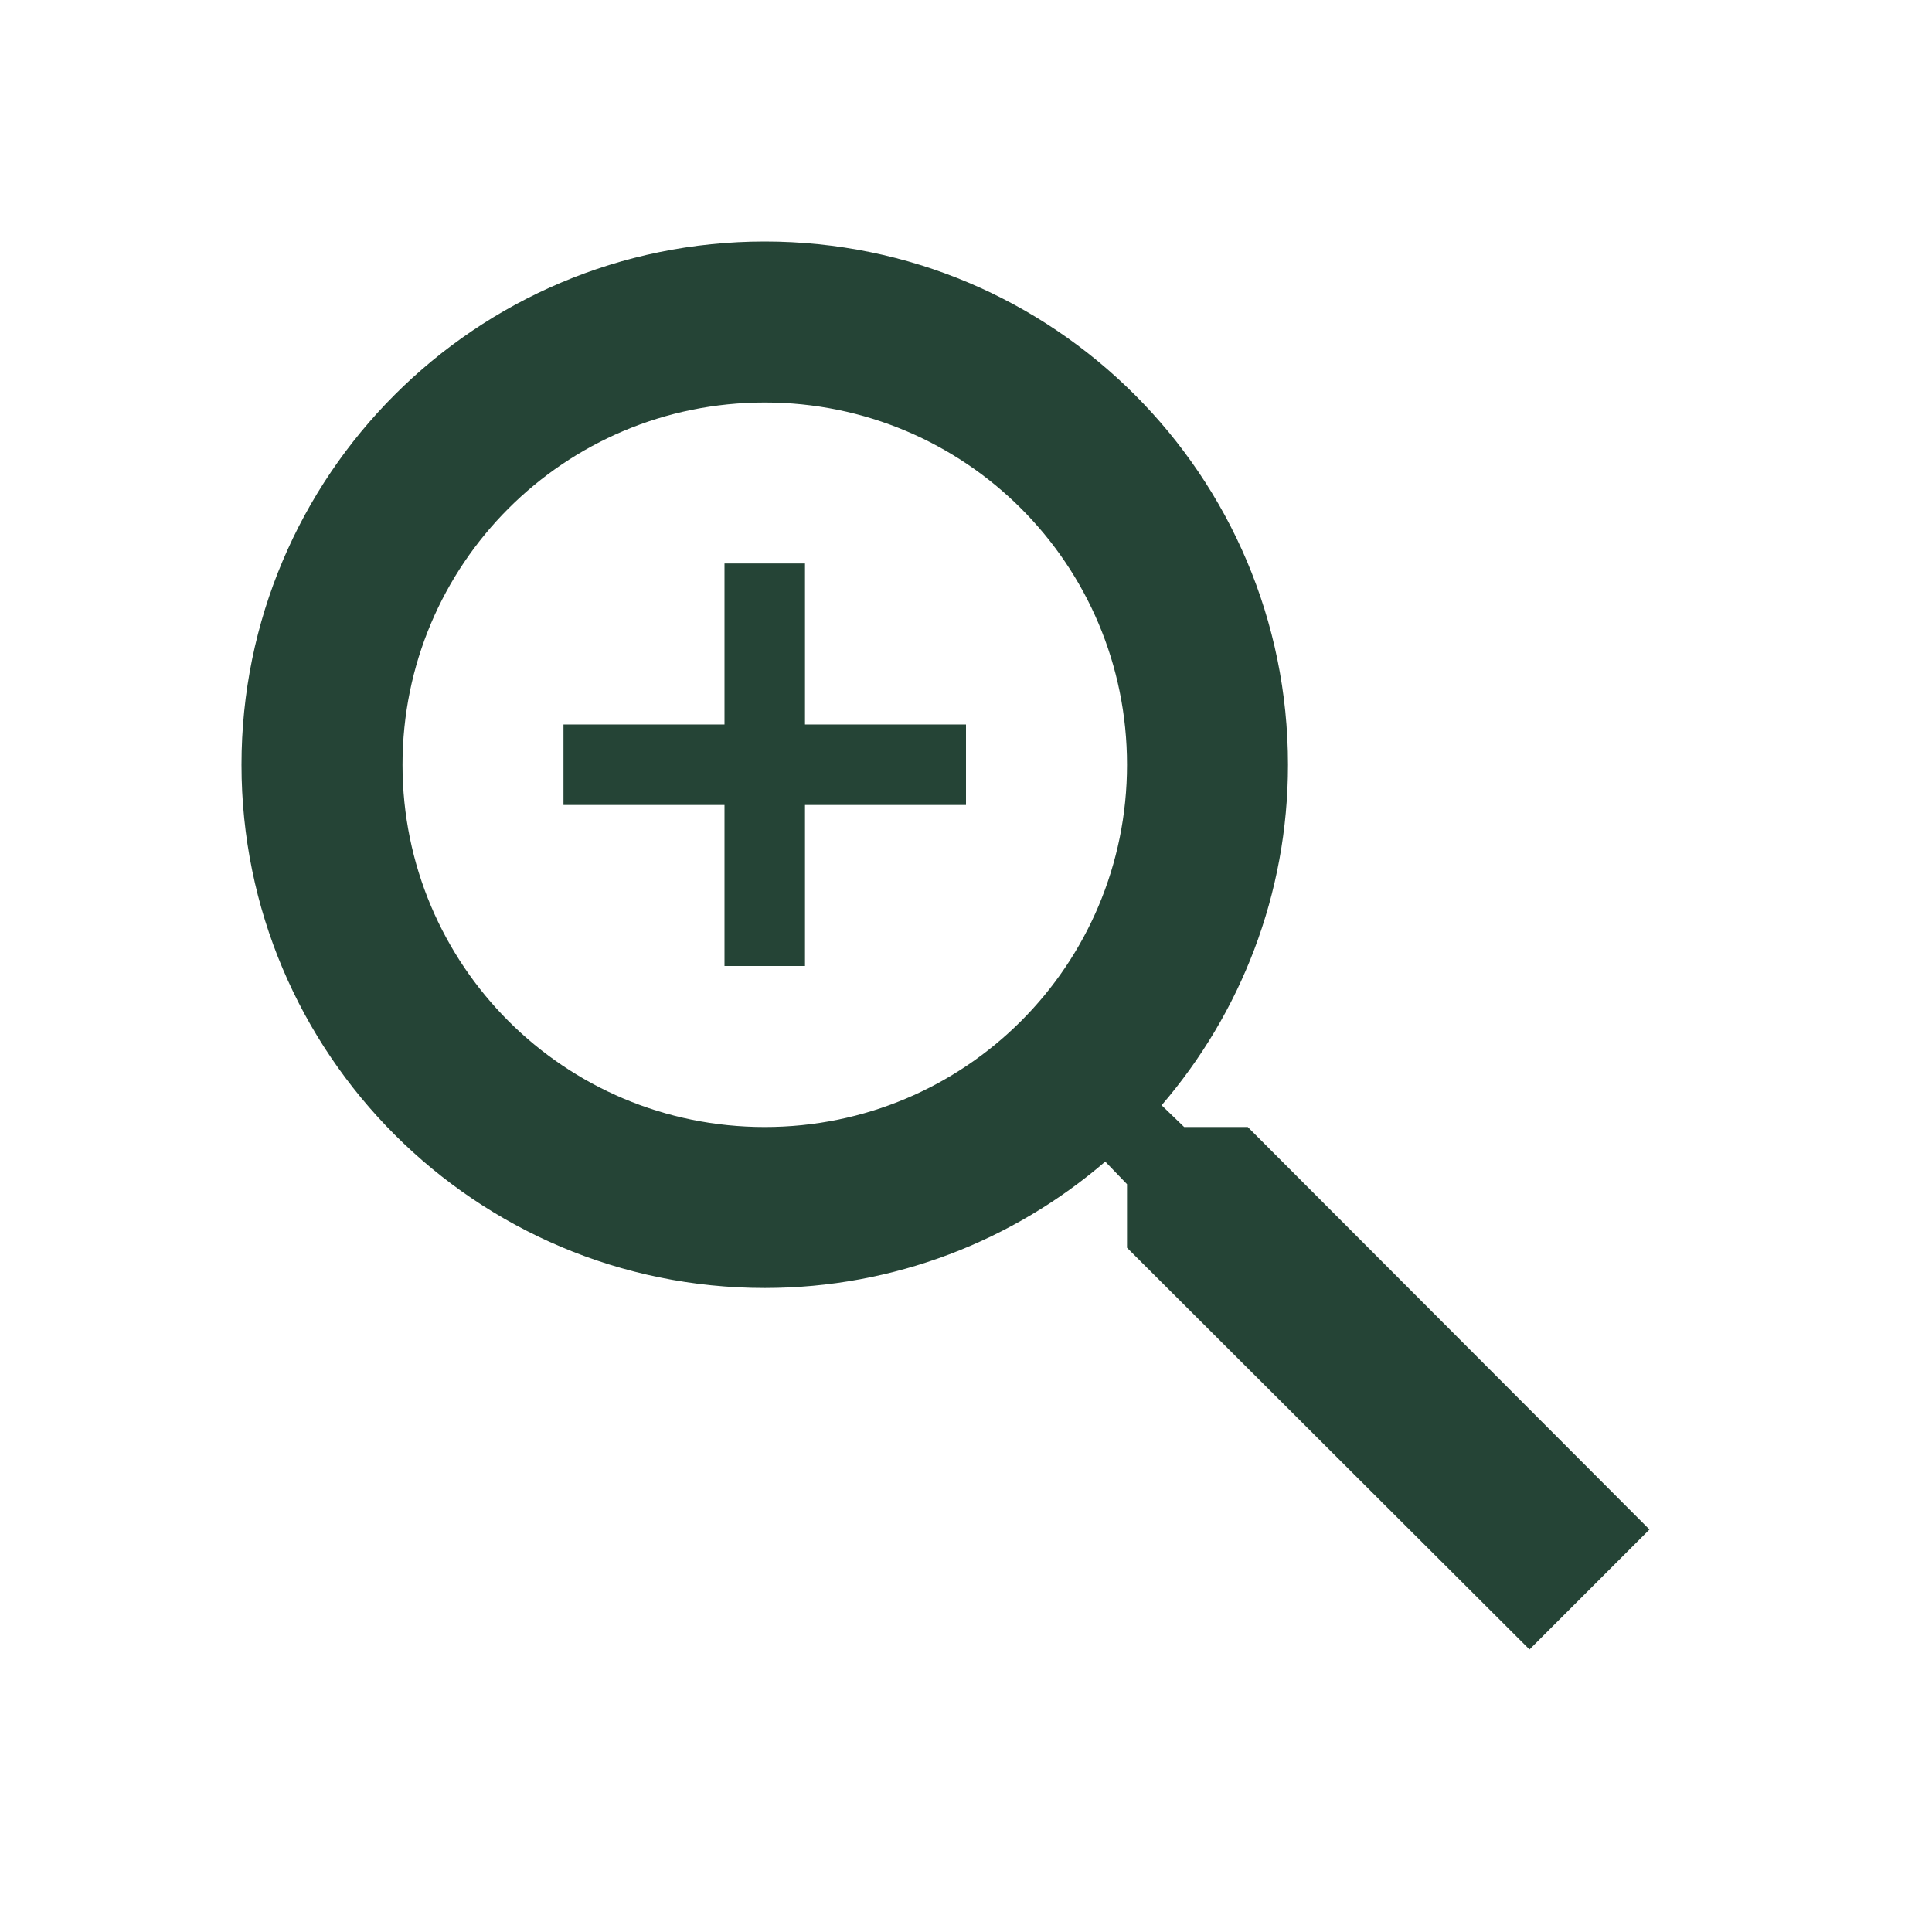 <svg width="50" height="50" viewBox="0 0 50 50" fill="none" xmlns="http://www.w3.org/2000/svg">
<path d="M32.292 29.167H30.646L30.062 28.604C32.104 26.229 33.333 23.146 33.333 19.792C33.333 12.312 27.271 6.25 19.792 6.25C12.312 6.25 6.25 12.312 6.25 19.792C6.25 27.271 12.312 33.333 19.792 33.333C23.146 33.333 26.229 32.104 28.604 30.062L29.167 30.646V32.292L39.583 42.688L42.688 39.583L32.292 29.167ZM19.792 29.167C14.604 29.167 10.417 24.979 10.417 19.792C10.417 14.604 14.604 10.417 19.792 10.417C24.979 10.417 29.167 14.604 29.167 19.792C29.167 24.979 24.979 29.167 19.792 29.167Z" fill="#254436"/>
<path d="M25 20.833H20.833V25H18.75V20.833H14.583V18.75H18.75V14.583H20.833V18.75H25V20.833Z" fill="#254436"/>
</svg>

